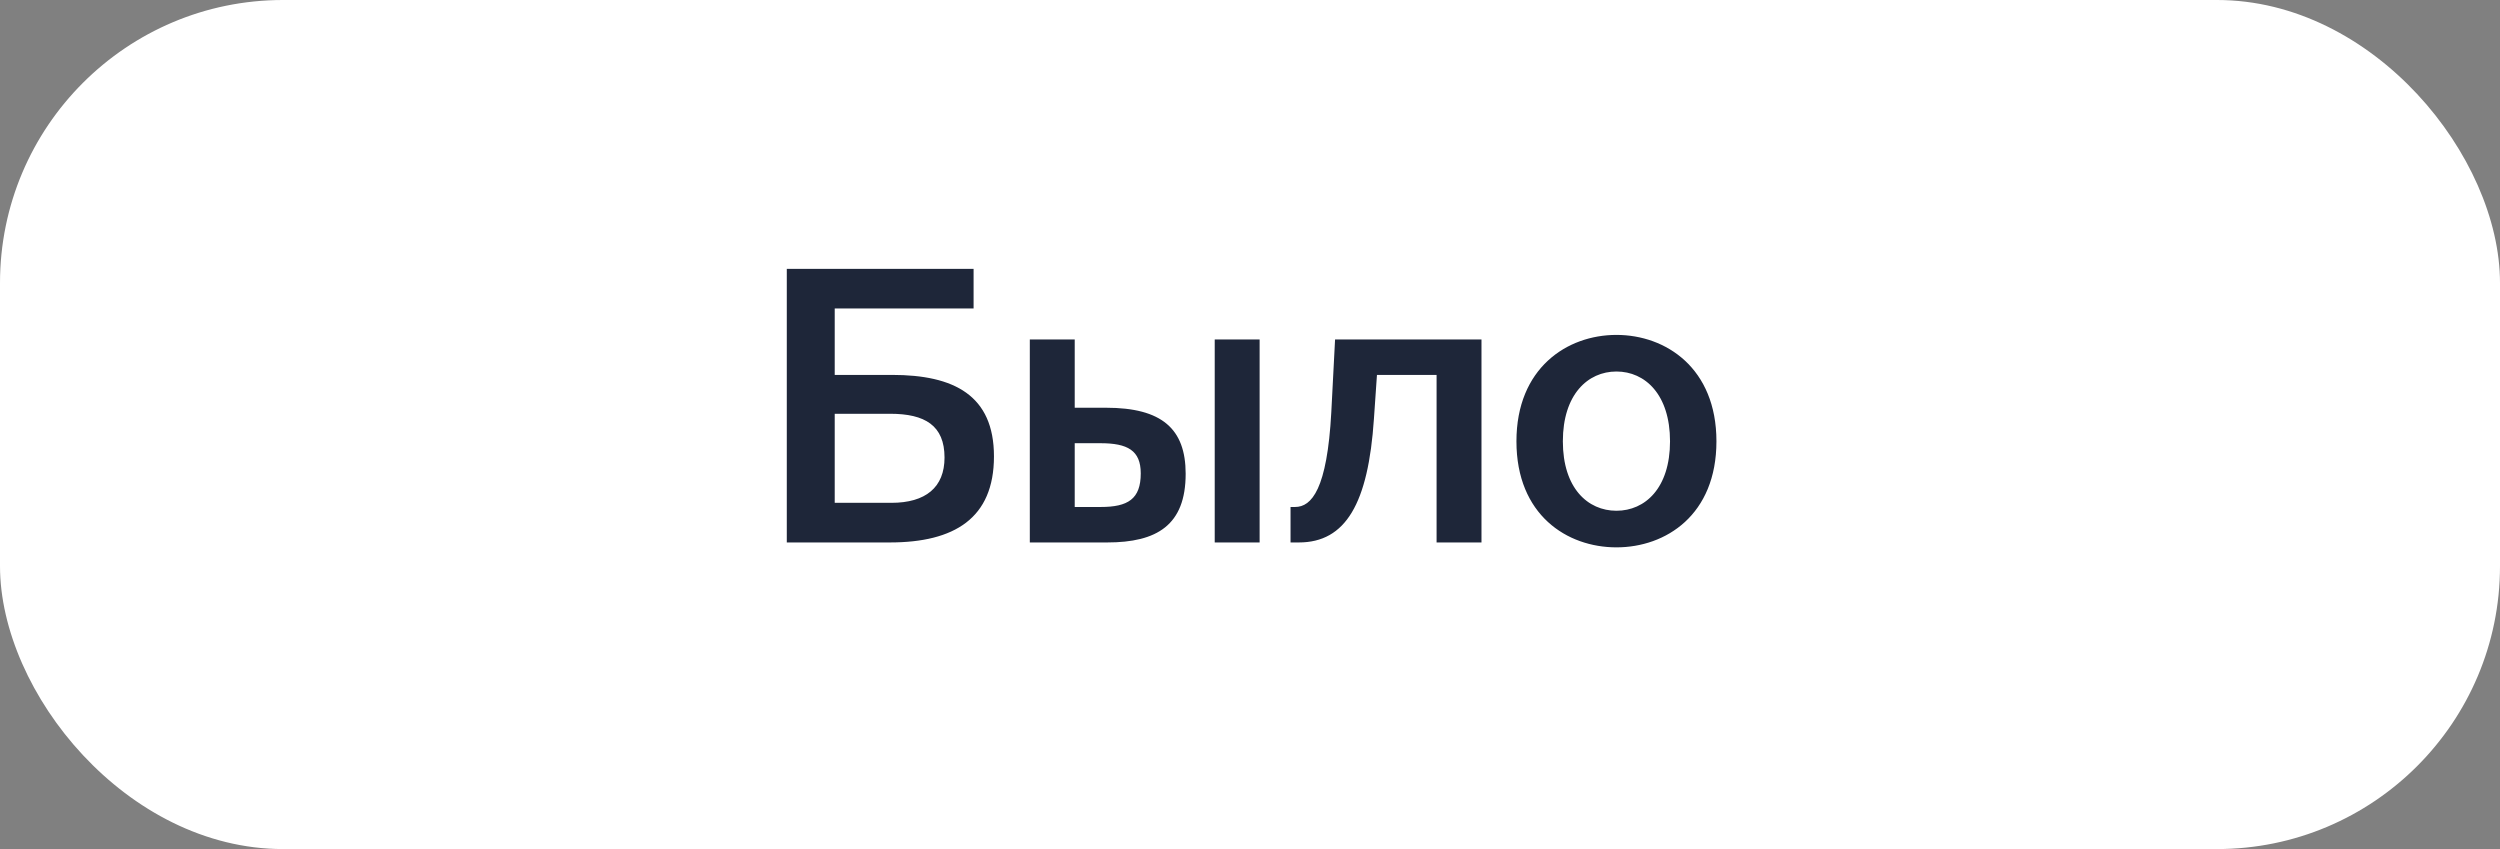 <?xml version="1.0" encoding="UTF-8"?> <svg xmlns="http://www.w3.org/2000/svg" width="106" height="36" viewBox="0 0 106 36" fill="none"><rect x="0" y="0" width="106" height="36" fill="#808080" stroke="none"/><rect width="106" height="36" rx="12" fill="white"></rect><path d="M35.392 13.08V15.896H37.824C40.448 15.896 42.144 16.76 42.144 19.352C42.144 21.976 40.464 23 37.728 23H33.36V11.4H41.28V13.08H35.392ZM35.392 21.32H37.792C39.248 21.32 40.048 20.664 40.048 19.4C40.048 18.04 39.216 17.544 37.744 17.544H35.392V21.32ZM46.944 23H43.664V14.392H45.568V17.288H46.896C49.264 17.288 50.272 18.184 50.272 20.088C50.272 22.264 49.056 23 46.944 23ZM45.568 18.792V21.496H46.672C47.824 21.496 48.368 21.16 48.368 20.072C48.368 19.096 47.808 18.792 46.656 18.792H45.568ZM53.408 23H51.504V14.392H53.408V23ZM62.815 23H60.911V15.896H58.383L58.255 17.752C58.015 21.352 57.055 23 55.071 23H54.719V21.496H54.911C55.615 21.496 56.271 20.744 56.447 17.48L56.607 14.392H62.815V23ZM66.265 18.712C66.265 20.696 67.321 21.656 68.537 21.656C69.753 21.656 70.809 20.696 70.809 18.712C70.809 16.728 69.753 15.752 68.537 15.752C67.321 15.752 66.265 16.728 66.265 18.712ZM68.537 14.2C70.633 14.2 72.777 15.608 72.777 18.712C72.777 21.832 70.633 23.208 68.537 23.208C66.441 23.208 64.297 21.832 64.297 18.712C64.297 15.608 66.441 14.2 68.537 14.2Z" fill="#1E2639"></path></svg> 